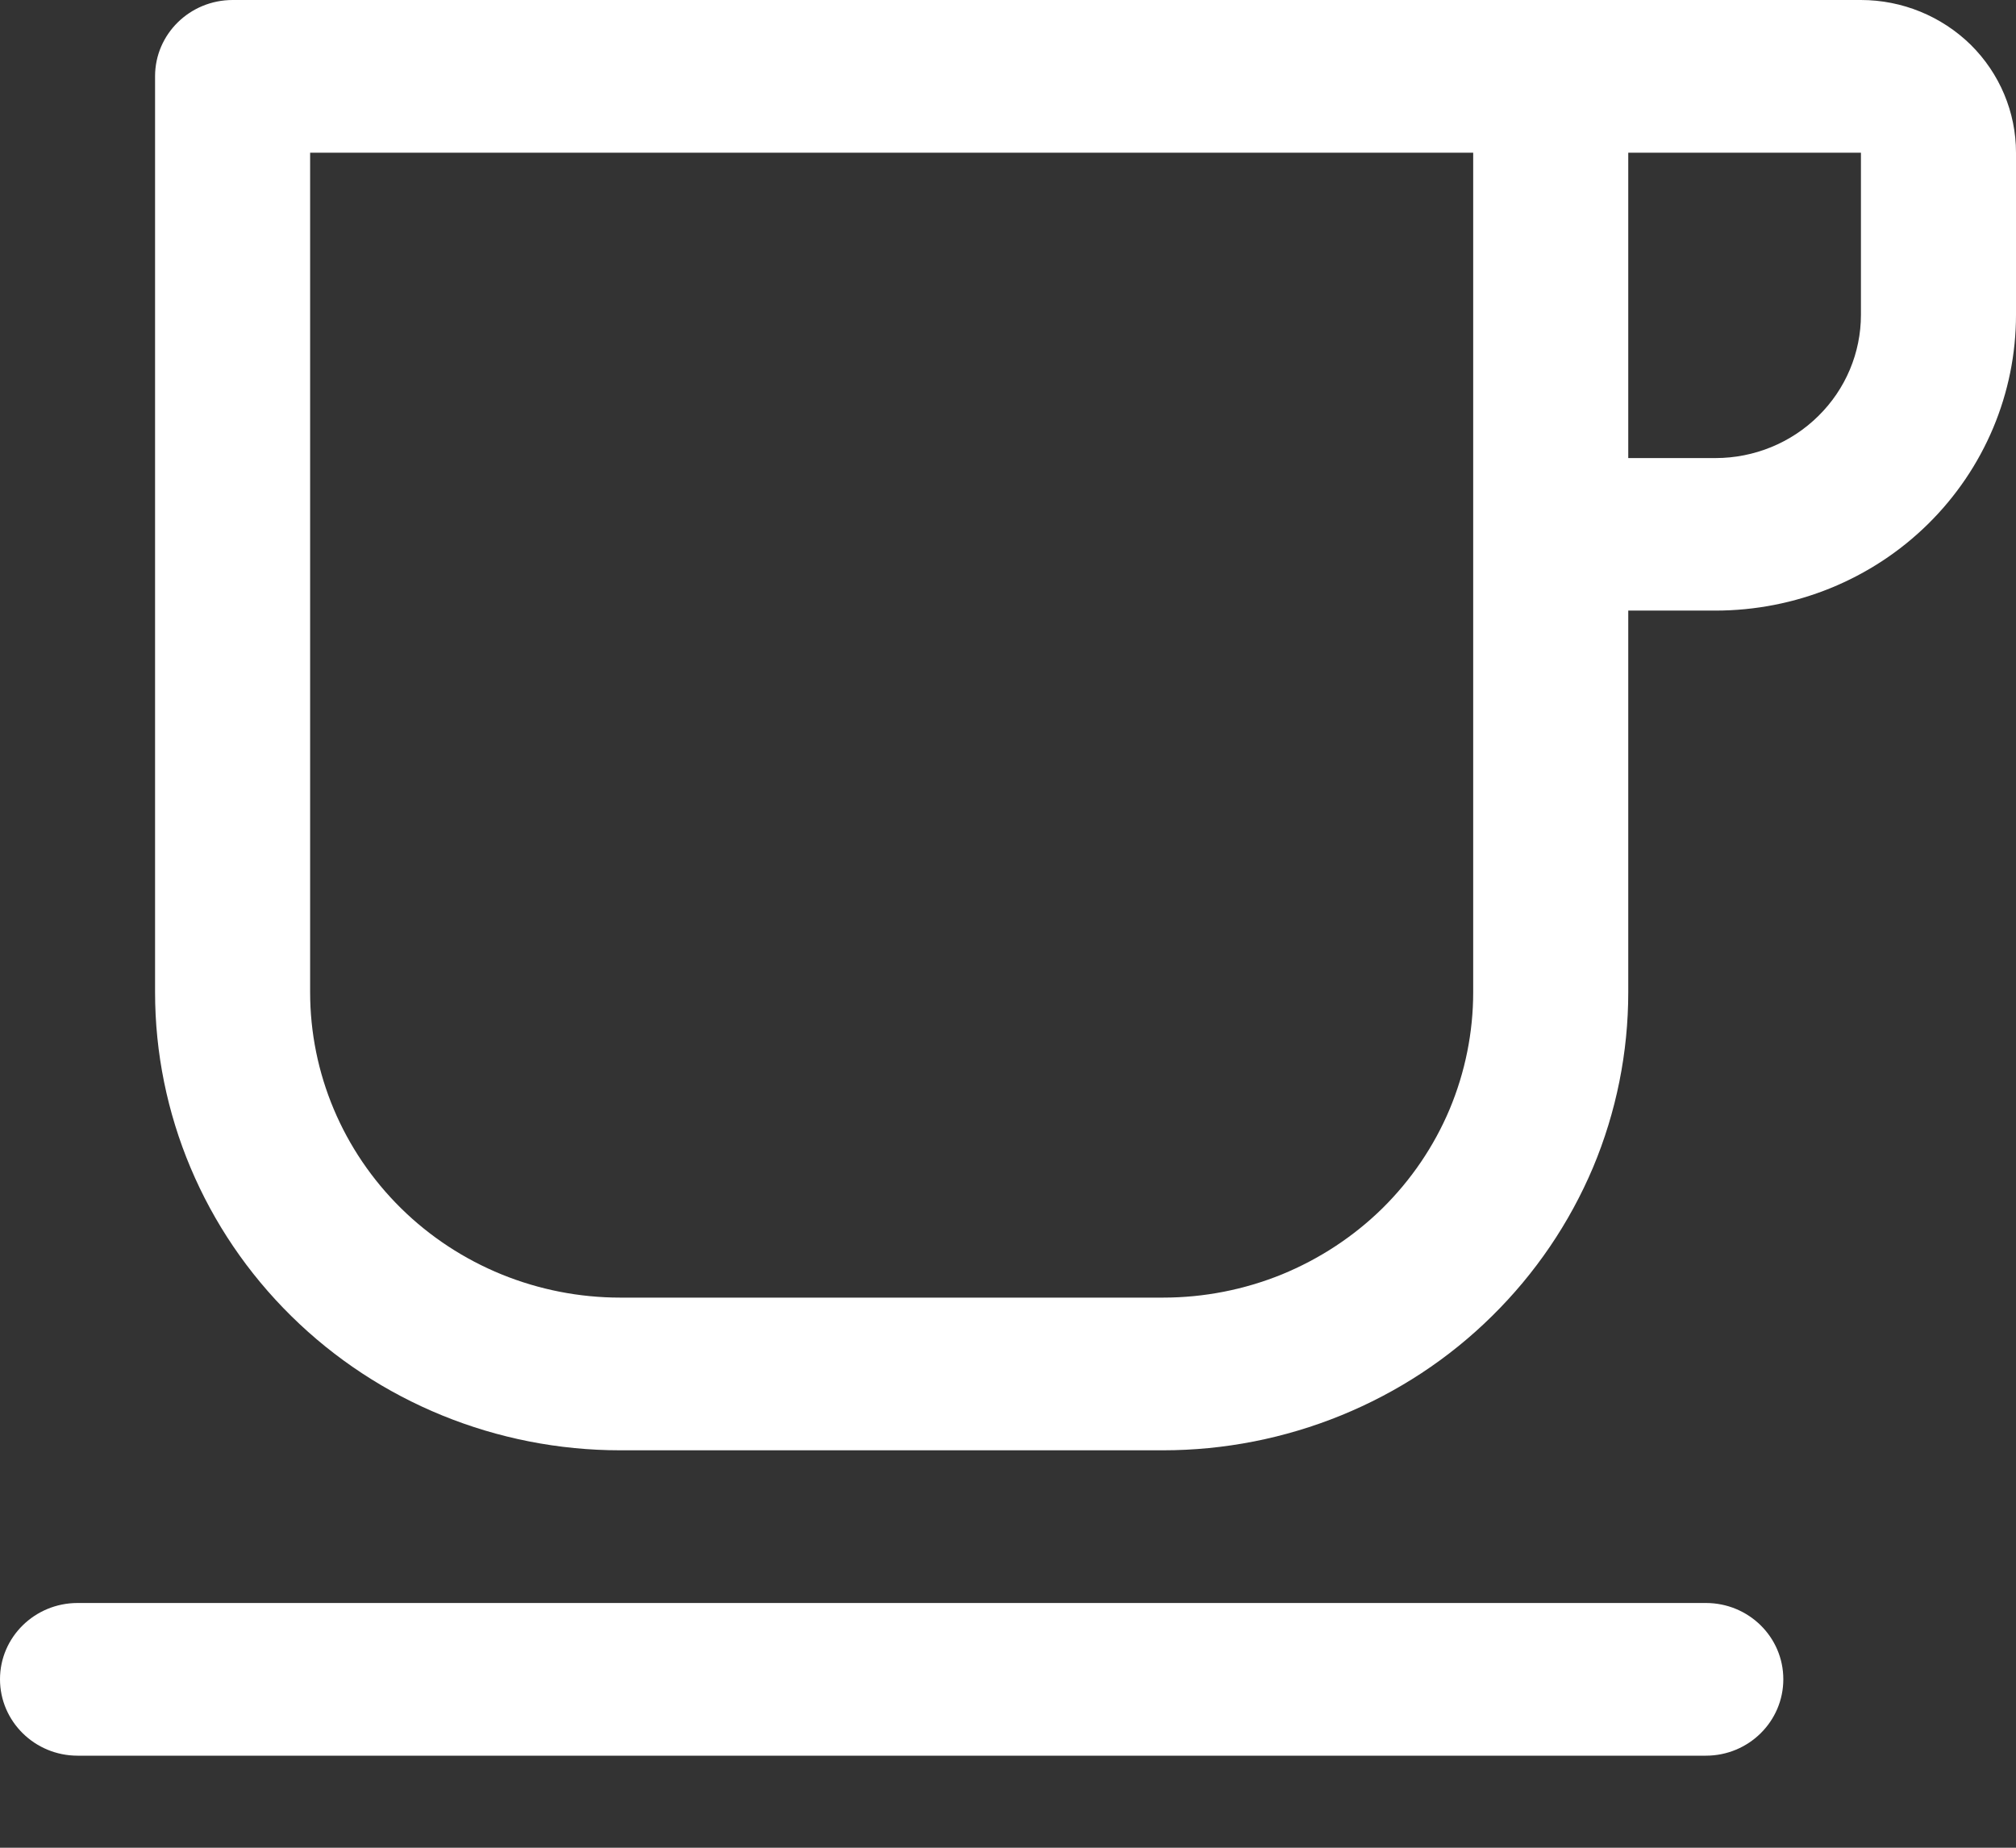 <svg
  width="12"
  height="11"
  viewBox="0 0 12 11"
  fill="none"
  xmlns="http://www.w3.org/2000/svg"
>
  <rect x="0" y="0" width="12" height="11" fill="#333333" stroke="none"/>
  <path
    fill-rule="evenodd"
    clip-rule="evenodd"
    d="M0.923 0.454C0.923 0.203 1.13 0 1.385 0H11.077C11.322 0 11.556 0.096 11.73 0.266C11.903 0.437 12 0.668 12 0.909V1.874C12 2.341 11.812 2.789 11.476 3.12C11.141 3.45 10.686 3.635 10.211 3.635H9.692V5.907C9.692 6.265 9.621 6.62 9.482 6.951C9.342 7.282 9.138 7.582 8.881 7.835C8.624 8.089 8.319 8.289 7.983 8.426C7.647 8.563 7.287 8.634 6.923 8.634H3.692C2.958 8.634 2.253 8.347 1.734 7.835C1.215 7.324 0.923 6.631 0.923 5.907V0.454ZM9.692 2.727H10.211C10.441 2.727 10.661 2.637 10.823 2.477C10.986 2.317 11.077 2.1 11.077 1.874V0.909H9.692V2.727ZM8.769 0.909V5.907C8.769 6.146 8.721 6.383 8.629 6.603C8.536 6.824 8.4 7.024 8.229 7.193C8.057 7.362 7.854 7.495 7.63 7.587C7.406 7.678 7.166 7.725 6.923 7.725H3.692C3.203 7.725 2.733 7.534 2.387 7.193C2.041 6.852 1.846 6.39 1.846 5.907V0.909H8.769ZM0 9.997C0 9.746 0.207 9.543 0.462 9.543H10.154C10.409 9.543 10.615 9.746 10.615 9.997C10.615 10.248 10.409 10.452 10.154 10.452H0.462C0.207 10.452 0 10.248 0 9.997Z"
    fill="#fff"
  />
</svg>
